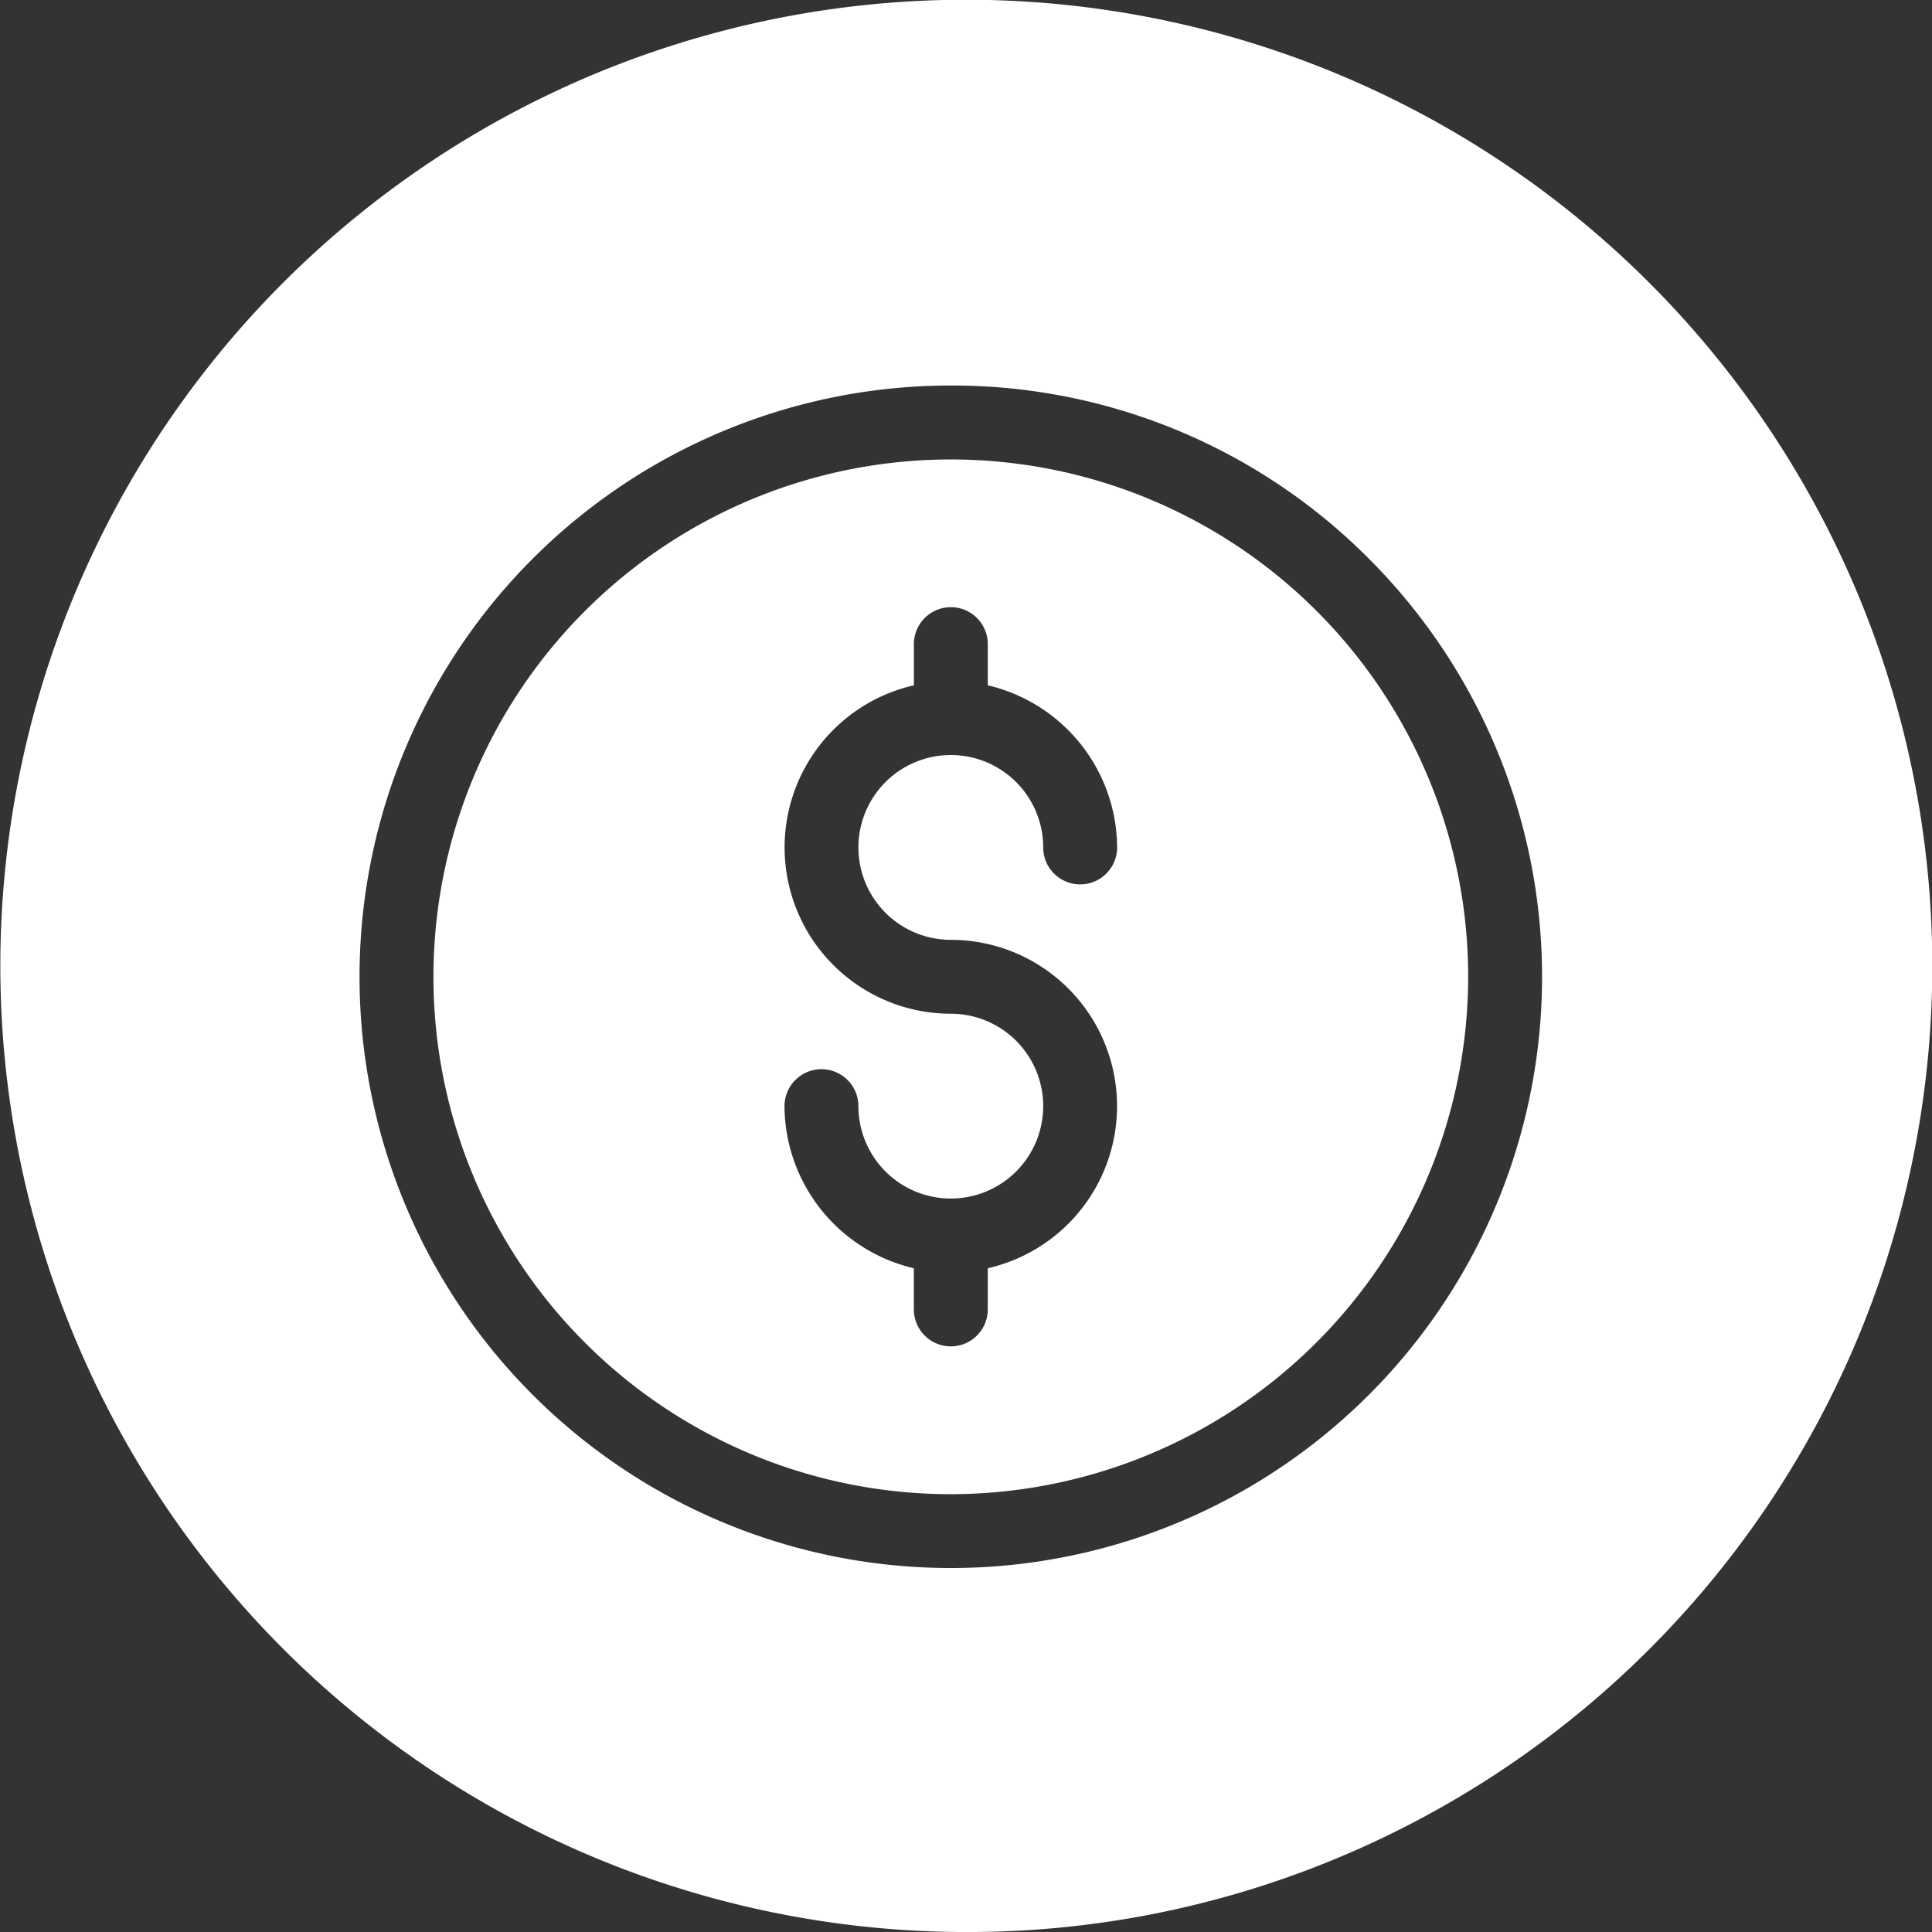 <svg xmlns="http://www.w3.org/2000/svg" width="68.999" height="69" viewBox="0 0 68.999 69"><rect x="0" y="0" width="68.999" height="69" fill="#333333" stroke="none"/><path id="Subtraction_164" data-name="Subtraction 164" d="M34.5,69A34.509,34.509,0,0,1,21.071,2.711,34.509,34.509,0,0,1,47.929,66.289,34.283,34.283,0,0,1,34.5,69Zm-.544-55.232a21.116,21.116,0,1,0,14.932,6.185A20.979,20.979,0,0,0,33.956,13.768Zm0,39.595A18.477,18.477,0,1,1,52.434,34.885,18.5,18.5,0,0,1,33.956,53.363ZM29.337,38.185a1.321,1.321,0,0,0-1.32,1.319,5.983,5.983,0,0,0,4.62,5.79v1.47a1.32,1.32,0,0,0,2.64,0v-1.47a5.939,5.939,0,0,0-1.32-11.729,3.3,3.3,0,1,1,3.3-3.3,1.32,1.32,0,0,0,2.64,0,5.983,5.983,0,0,0-4.619-5.79v-1.47a1.32,1.32,0,0,0-2.64,0v1.47a5.939,5.939,0,0,0,1.319,11.729,3.3,3.3,0,1,1-3.3,3.3A1.321,1.321,0,0,0,29.337,38.185Z" fill="#fff"></path></svg>